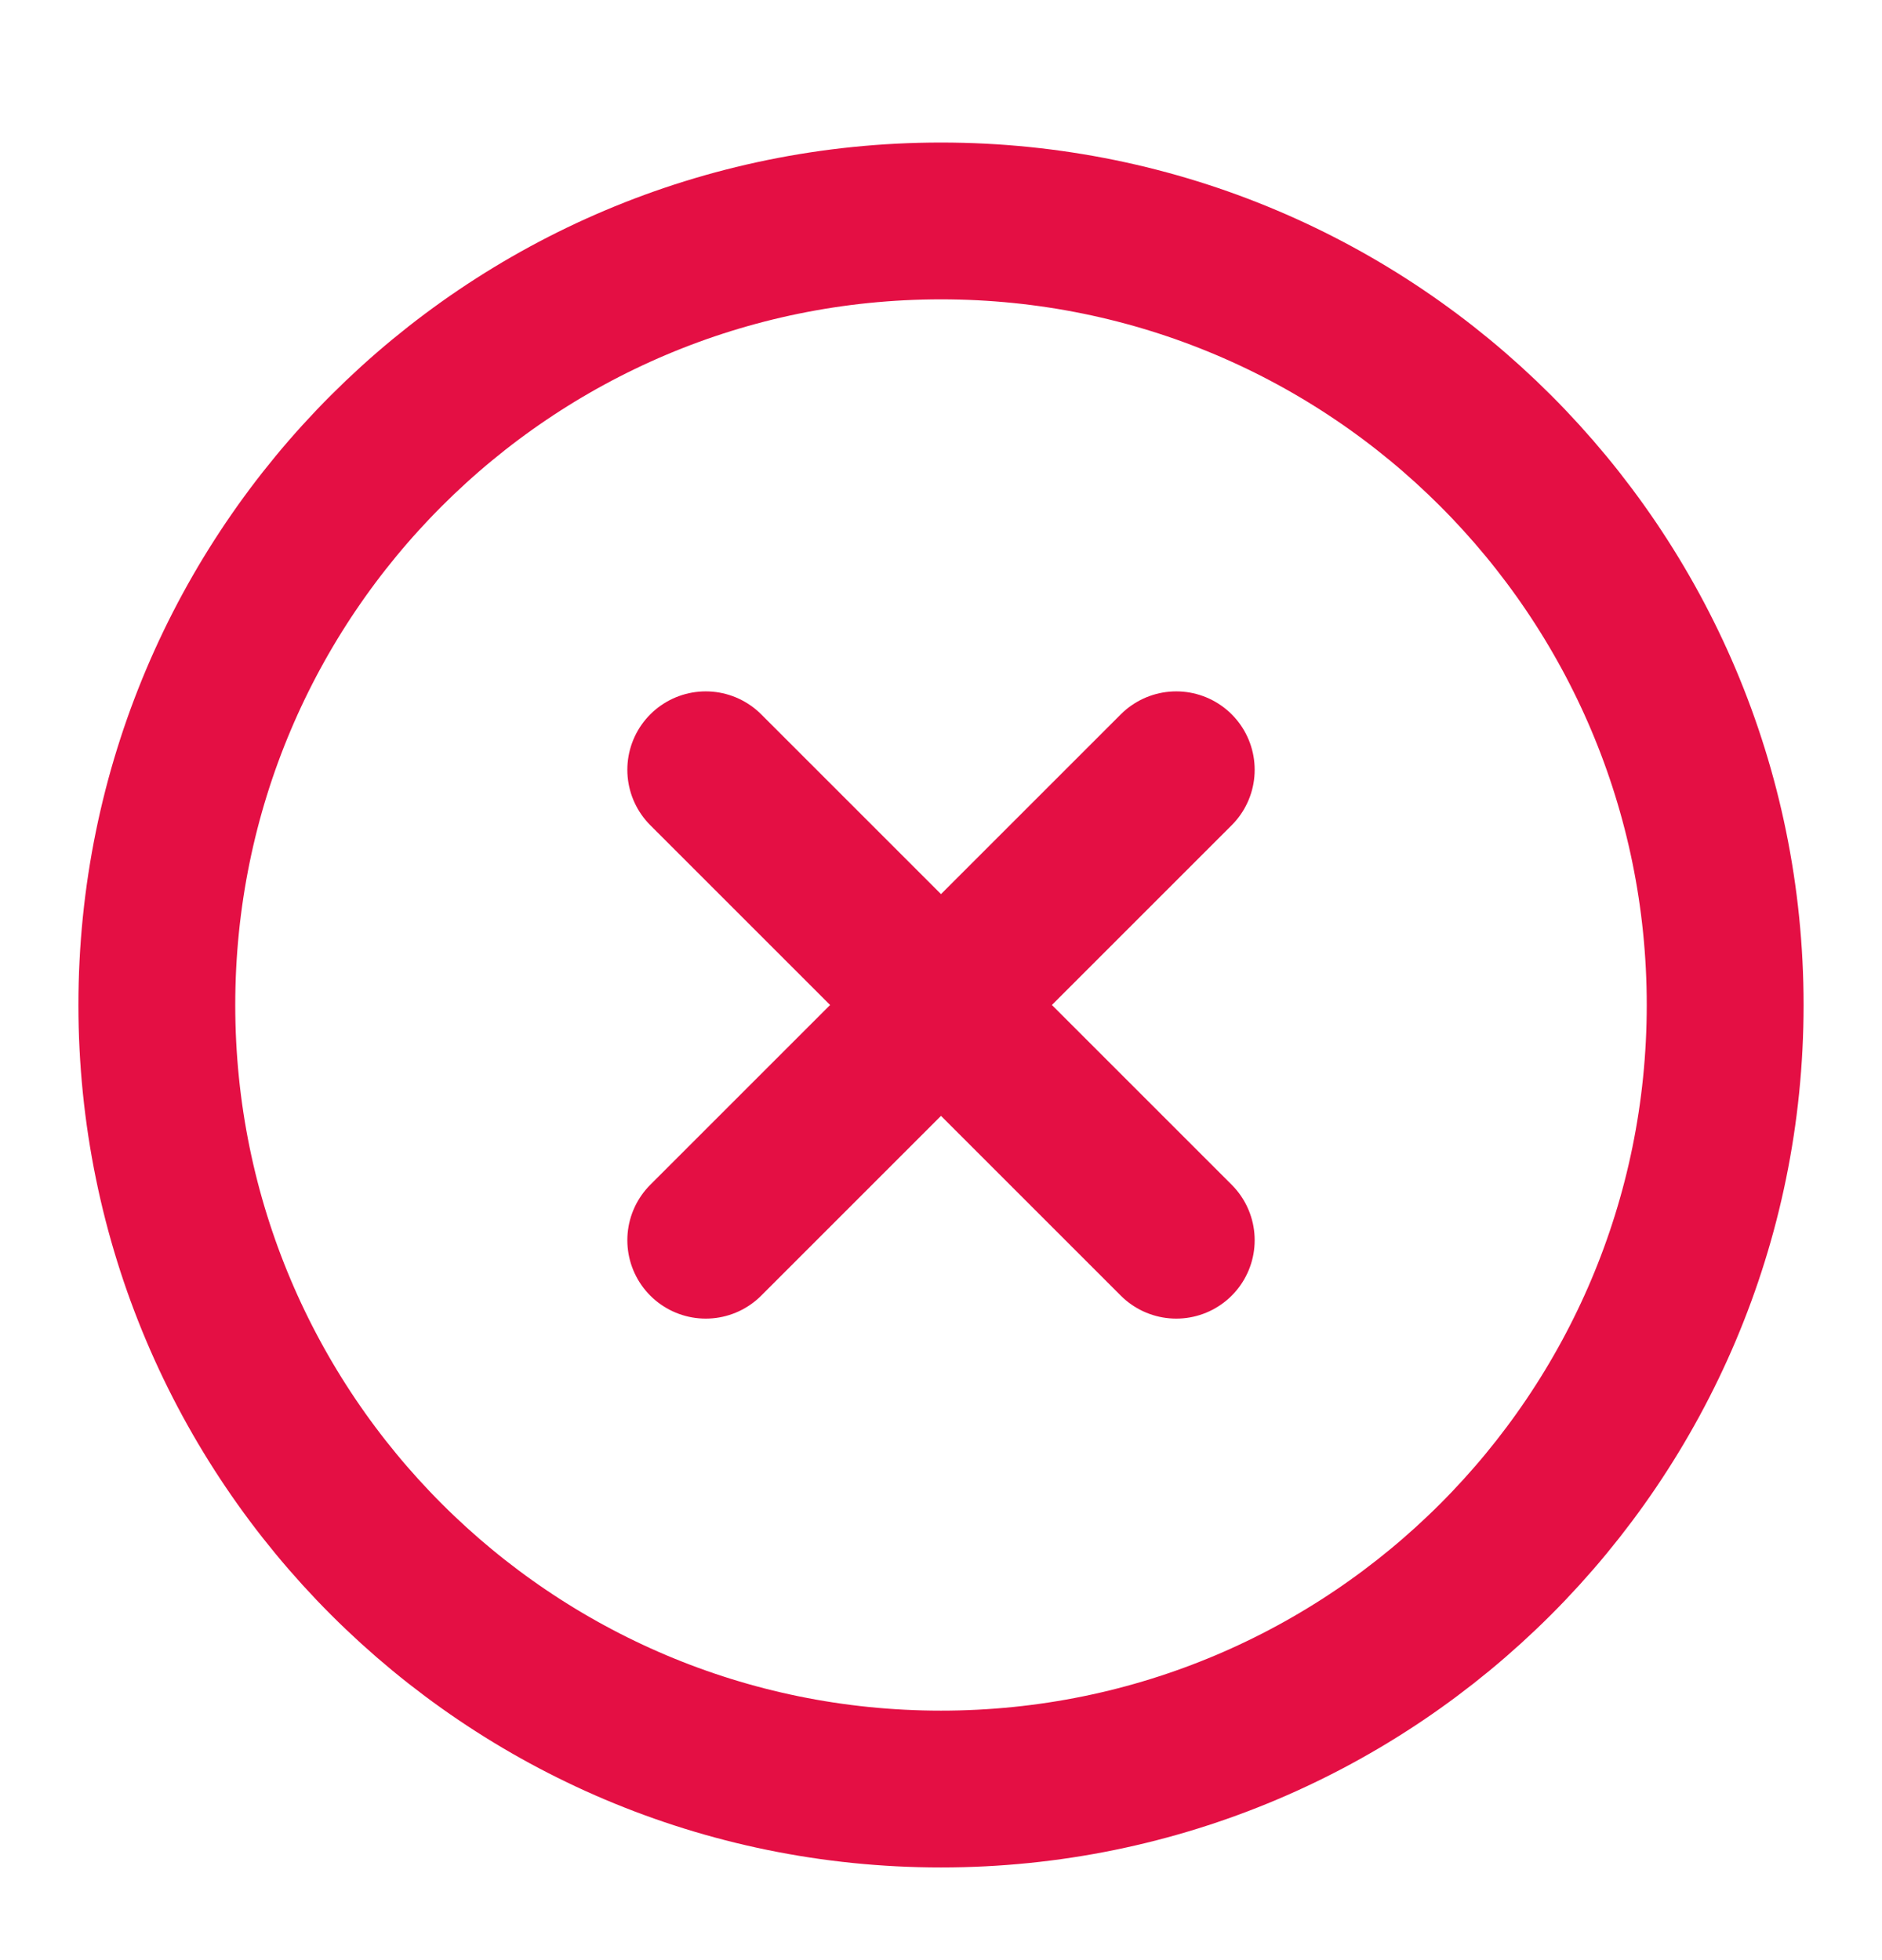 <svg width="24" height="25" viewBox="0 0 24 25" fill="none" xmlns="http://www.w3.org/2000/svg">
<path d="M15 9.818L9 15.818M9 9.818L15 15.818M22 12.818C22 18.341 17.523 22.818 12 22.818C6.477 22.818 2 18.341 2 12.818C2 7.295 6.477 2.818 12 2.818C17.523 2.818 22 7.295 22 12.818Z" stroke="#E40F44" stroke-width="2" stroke-linecap="round" stroke-linejoin="round"/>
</svg>
